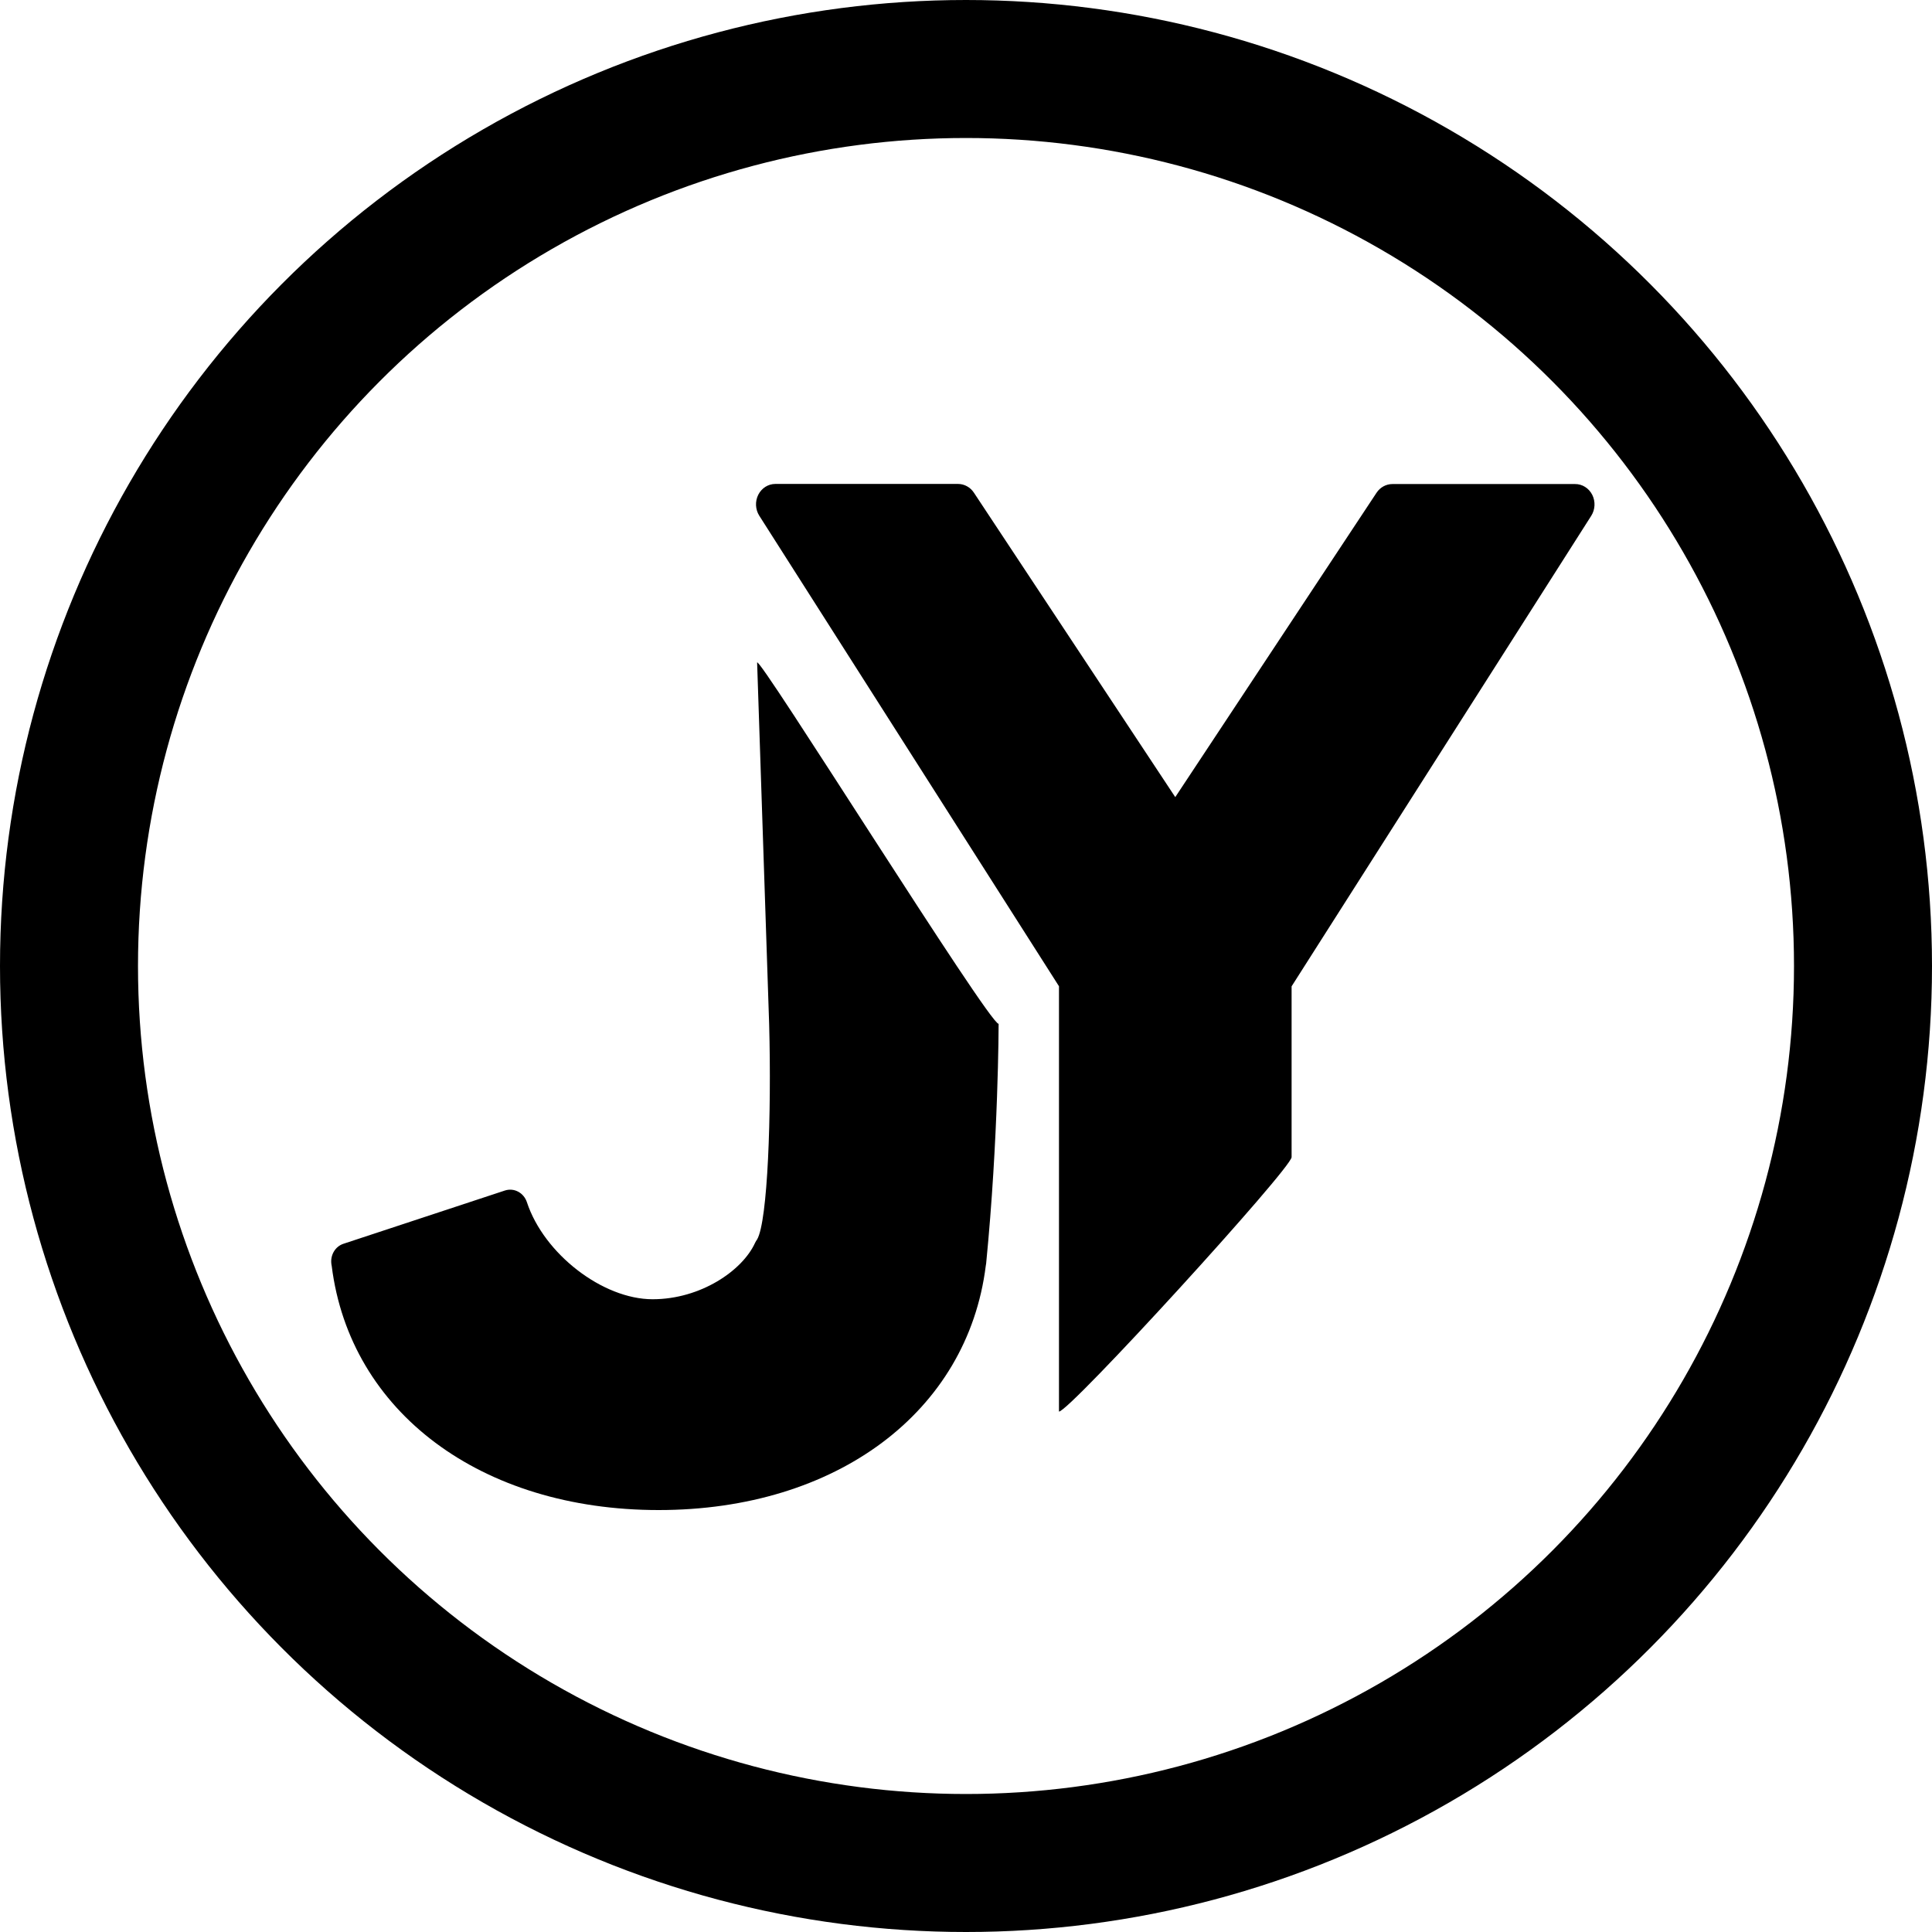  <svg width="70" height="70" viewBox="0 0 70 70" fill="none" xmlns="http://www.w3.org/2000/svg">
        <circle cx="35" cy="35" r="32.5" stroke="black" stroke-width="5"/>
        <path d="M57.69 17.928C57.63 17.81 57.541 17.711 57.431 17.642C57.322 17.573 57.197 17.537 57.069 17.538H50.449C50.221 17.538 50.004 17.656 49.873 17.856L42.582 28.881L35.288 17.853C35.224 17.755 35.138 17.674 35.037 17.619C34.937 17.563 34.825 17.534 34.712 17.534H28.091C27.833 17.534 27.596 17.684 27.474 17.925C27.352 18.166 27.367 18.459 27.509 18.684L38.369 35.734V51.144C38.752 51.144 46.797 42.328 46.797 41.925V35.737L57.654 18.688C57.797 18.462 57.812 18.169 57.69 17.928Z" fill="black"/>
        <path d="M36.182 37.096C35.828 37.096 27.432 23.634 27.432 24.008L27.868 37.114C27.956 40.376 27.816 44.243 27.433 44.905C27.405 44.944 27.376 44.989 27.356 45.034C26.899 46.036 25.385 47.074 23.645 47.074C21.836 47.074 19.708 45.431 19.091 43.559C19.036 43.393 18.923 43.256 18.774 43.177C18.625 43.097 18.453 43.083 18.293 43.135L12.445 45.064C12.142 45.163 11.959 45.48 12.008 45.81C12.011 45.832 12.016 45.853 12.019 45.871C12.682 51.161 17.43 54.712 23.865 54.712C30.302 54.712 35.053 51.158 35.716 45.865C35.722 45.835 35.727 45.807 35.73 45.777C36.176 41.257 36.182 37.138 36.182 37.096Z" fill="black"/>
    </svg>
